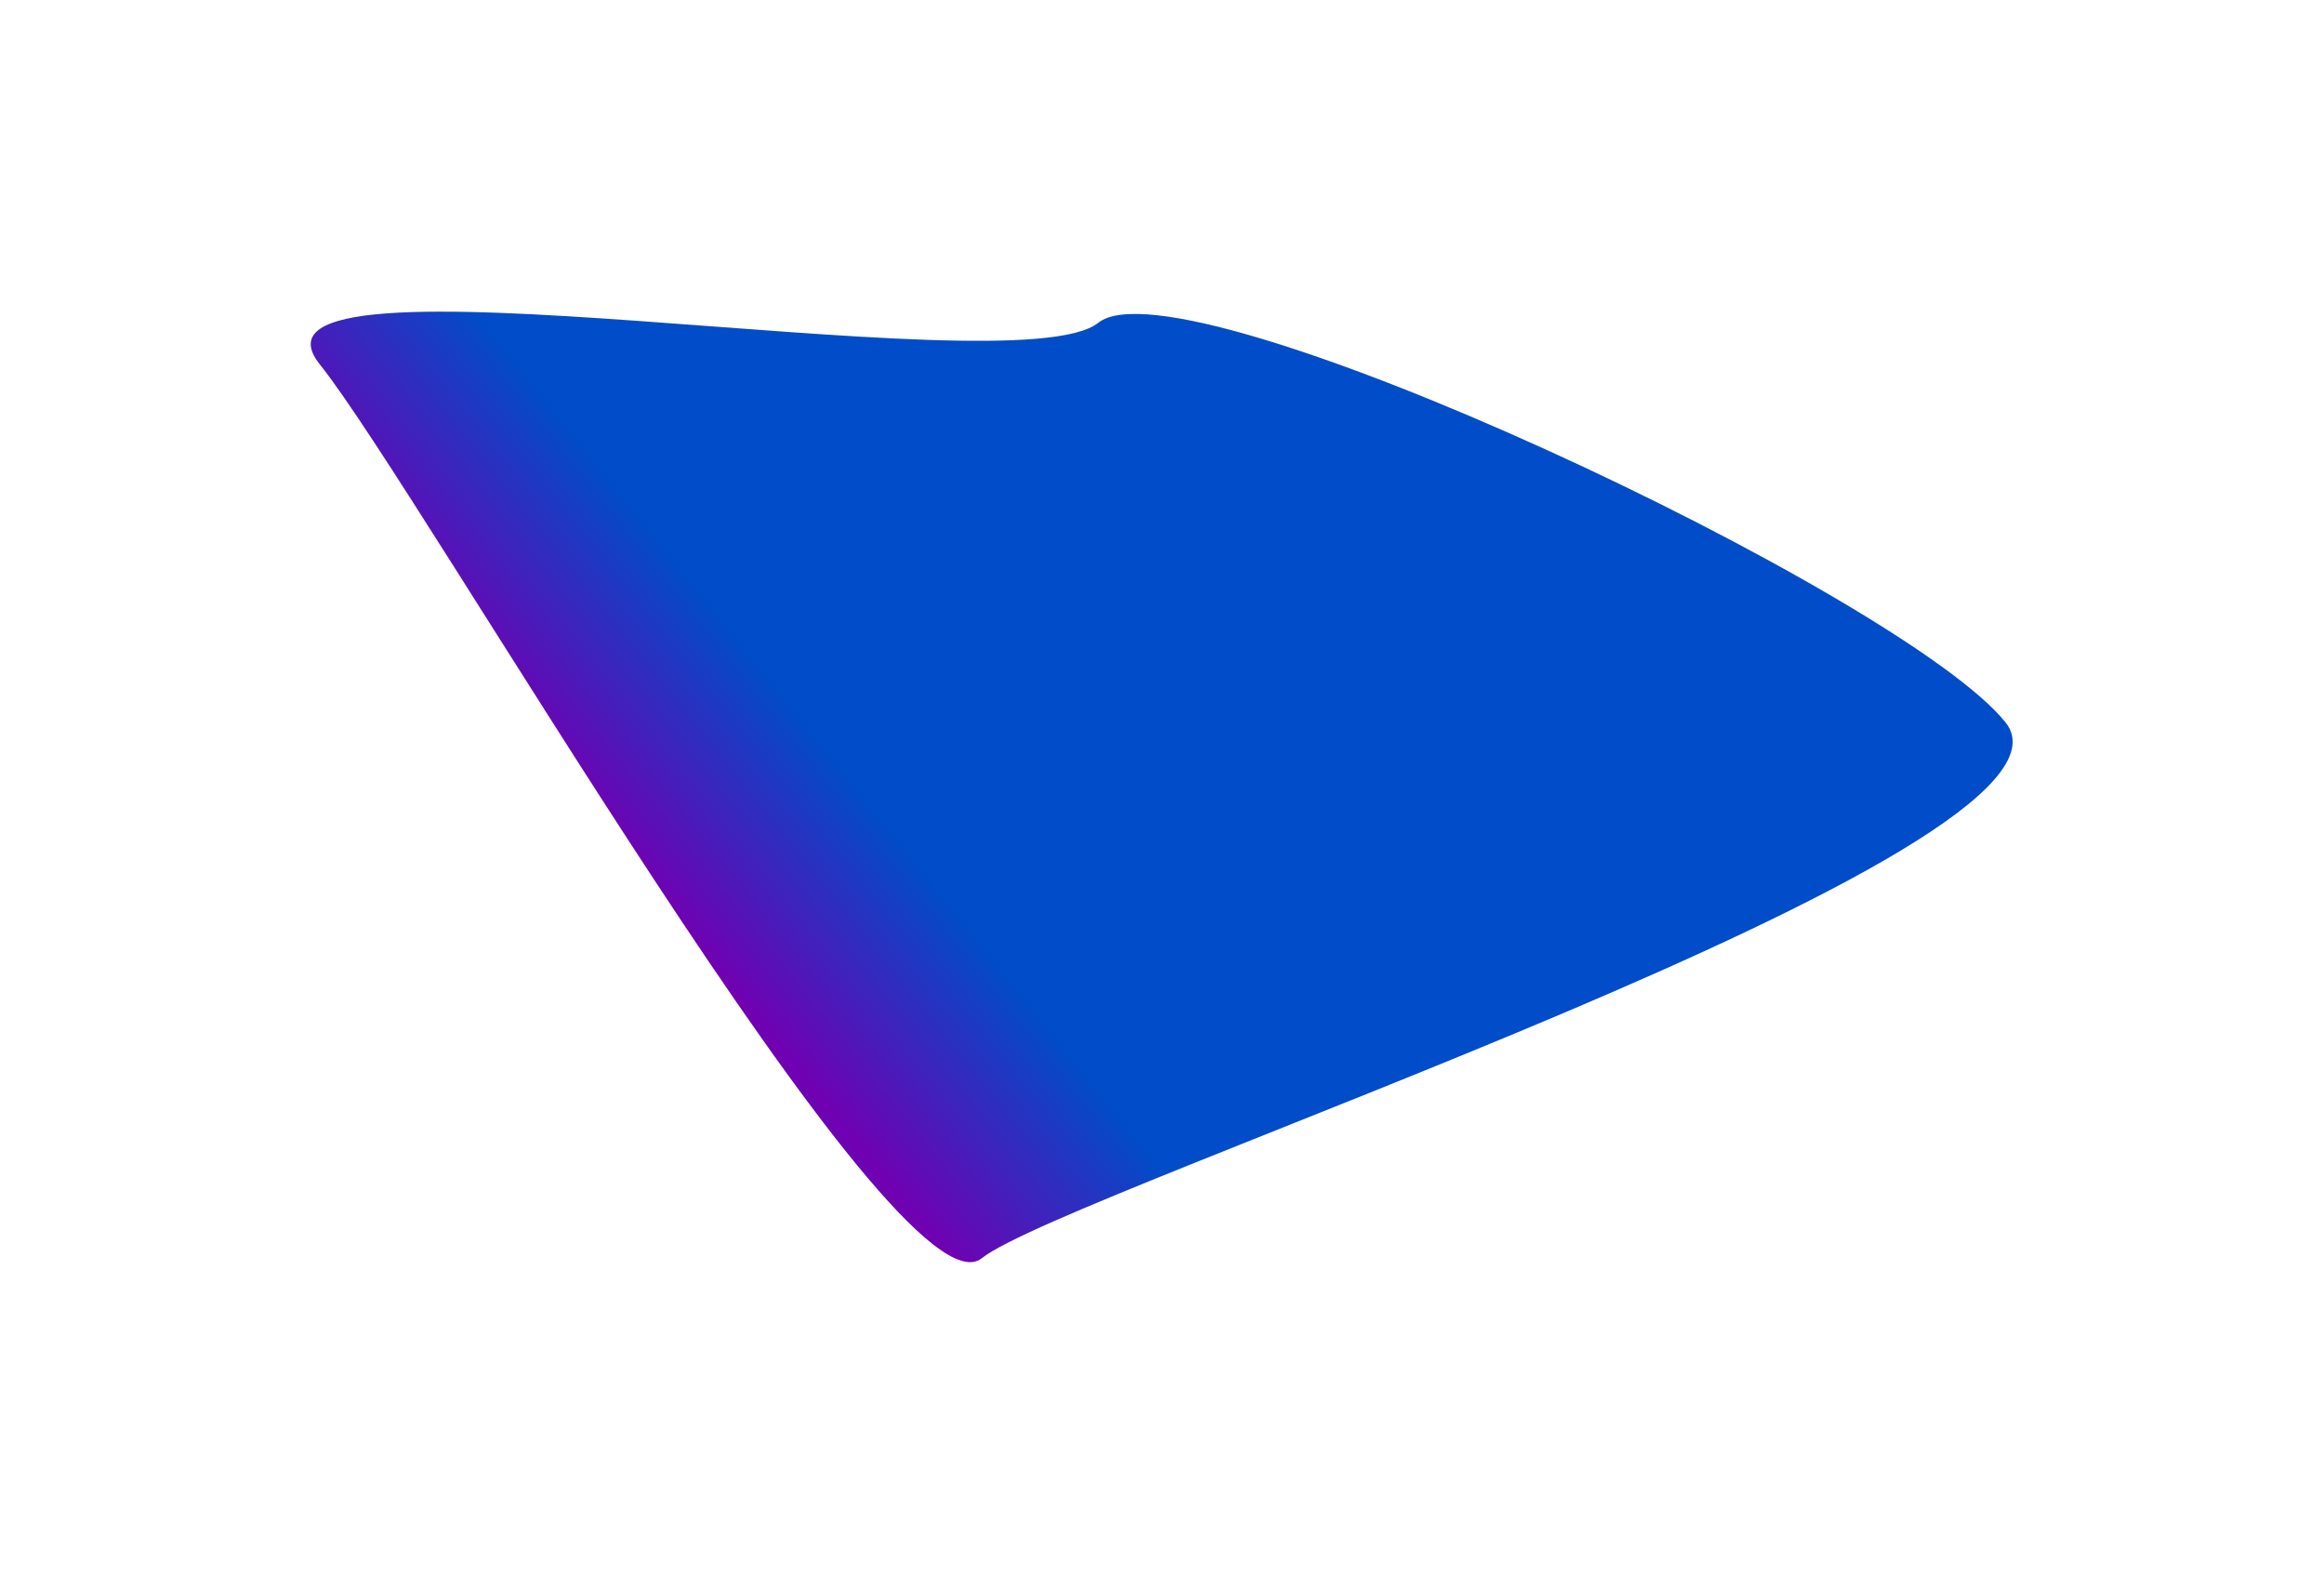 <?xml version="1.0" encoding="UTF-8"?> <svg xmlns="http://www.w3.org/2000/svg" width="1697" height="1149" viewBox="0 0 1697 1149" fill="none"><g filter="url(#filter0_f_1494_50)"><path d="M716.875 918.681C655.081 968.108 308.187 359.374 233.5 266C158.813 172.625 740.165 285.098 801.96 235.671C863.754 186.244 1389.81 434.124 1464.5 527.499C1539.19 620.873 778.67 869.254 716.875 918.681Z" fill="url(#paint0_linear_1494_50)"></path></g><defs><filter id="filter0_f_1494_50" x="0.288" y="0.942" width="1695.97" height="1147.19" filterUnits="userSpaceOnUse" color-interpolation-filters="sRGB"><feFlood flood-opacity="0" result="BackgroundImageFix"></feFlood><feBlend mode="normal" in="SourceGraphic" in2="BackgroundImageFix" result="shape"></feBlend><feGaussianBlur stdDeviation="113.3" result="effect1_foregroundBlur_1494_50"></feGaussianBlur></filter><linearGradient id="paint0_linear_1494_50" x1="693.53" y1="660.124" x2="469.753" y2="839.115" gradientUnits="userSpaceOnUse"><stop stop-color="#014CC8"></stop><stop offset="0.572" stop-color="#7100B2"></stop><stop offset="0.966" stop-color="#014CC8"></stop></linearGradient></defs></svg> 